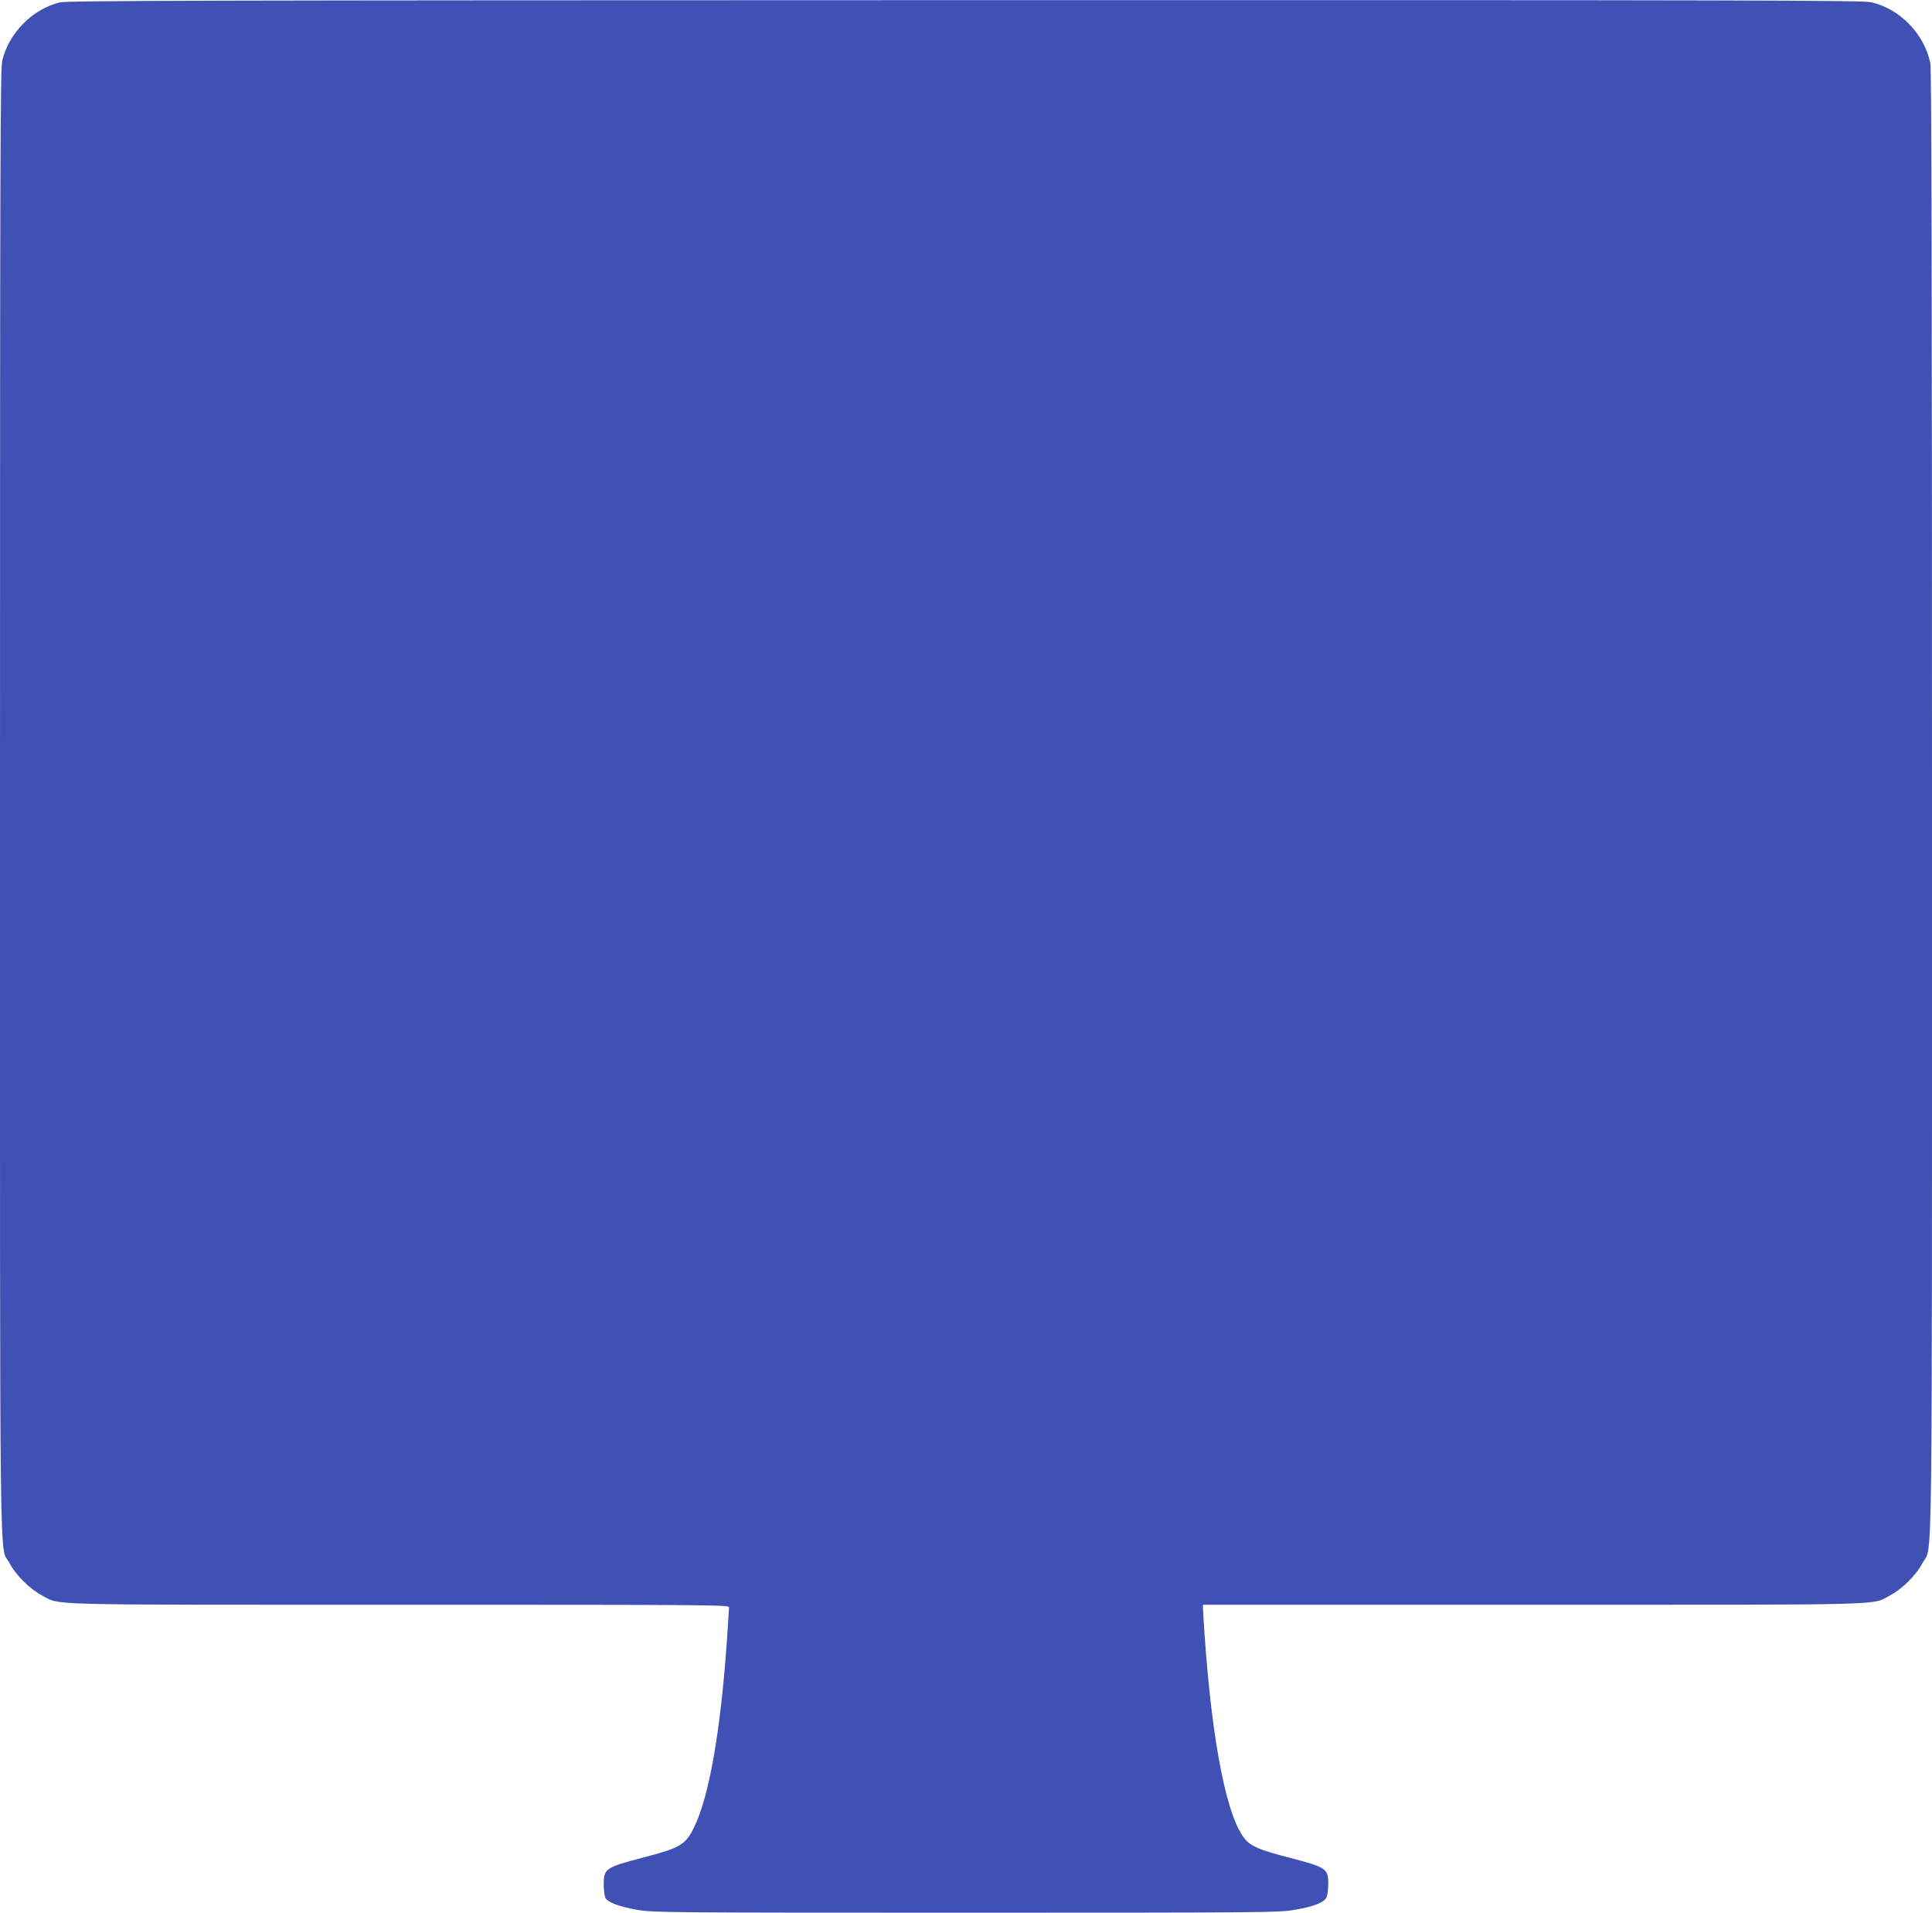 <?xml version="1.0" standalone="no"?>
<!DOCTYPE svg PUBLIC "-//W3C//DTD SVG 20010904//EN"
 "http://www.w3.org/TR/2001/REC-SVG-20010904/DTD/svg10.dtd">
<svg version="1.0" xmlns="http://www.w3.org/2000/svg"
 width="1280pt" height="1267pt" viewBox="0 0 1280 1267"
 preserveAspectRatio="xMidYMid meet">
<g transform="translate(0,1267) scale(0.1,-0.1)"
fill="#3f51b5" stroke="none">
<path d="M396 12654 c-181 -44 -337 -202 -381 -385 -13 -57 -15 -623 -15
-4914 0 -5350 -5 -4910 63 -5039 40 -78 135 -172 213 -213 128 -68 -47 -63
2366 -63 2077 0 2188 -1 2188 -17 0 -10 -7 -115 -15 -233 -42 -596 -118 -1025
-217 -1225 -57 -116 -91 -136 -339 -200 -247 -65 -259 -73 -259 -176 0 -39 5
-79 11 -91 16 -30 88 -57 211 -79 107 -18 183 -19 2178 -19 1995 0 2071 1
2178 19 133 23 198 50 212 86 6 15 10 55 10 90 0 97 -15 106 -259 170 -184 47
-245 72 -284 113 -125 131 -226 634 -277 1372 -5 80 -10 155 -10 168 l0 22
2188 0 c2413 0 2238 -5 2366 63 78 41 173 135 213 213 68 129 63 -310 63 5036
0 3479 -3 4862 -11 4900 -40 193 -200 358 -390 403 -57 13 -739 15 -6004 14
-5095 -1 -5948 -3 -5999 -15z"/>
</g>
</svg>
